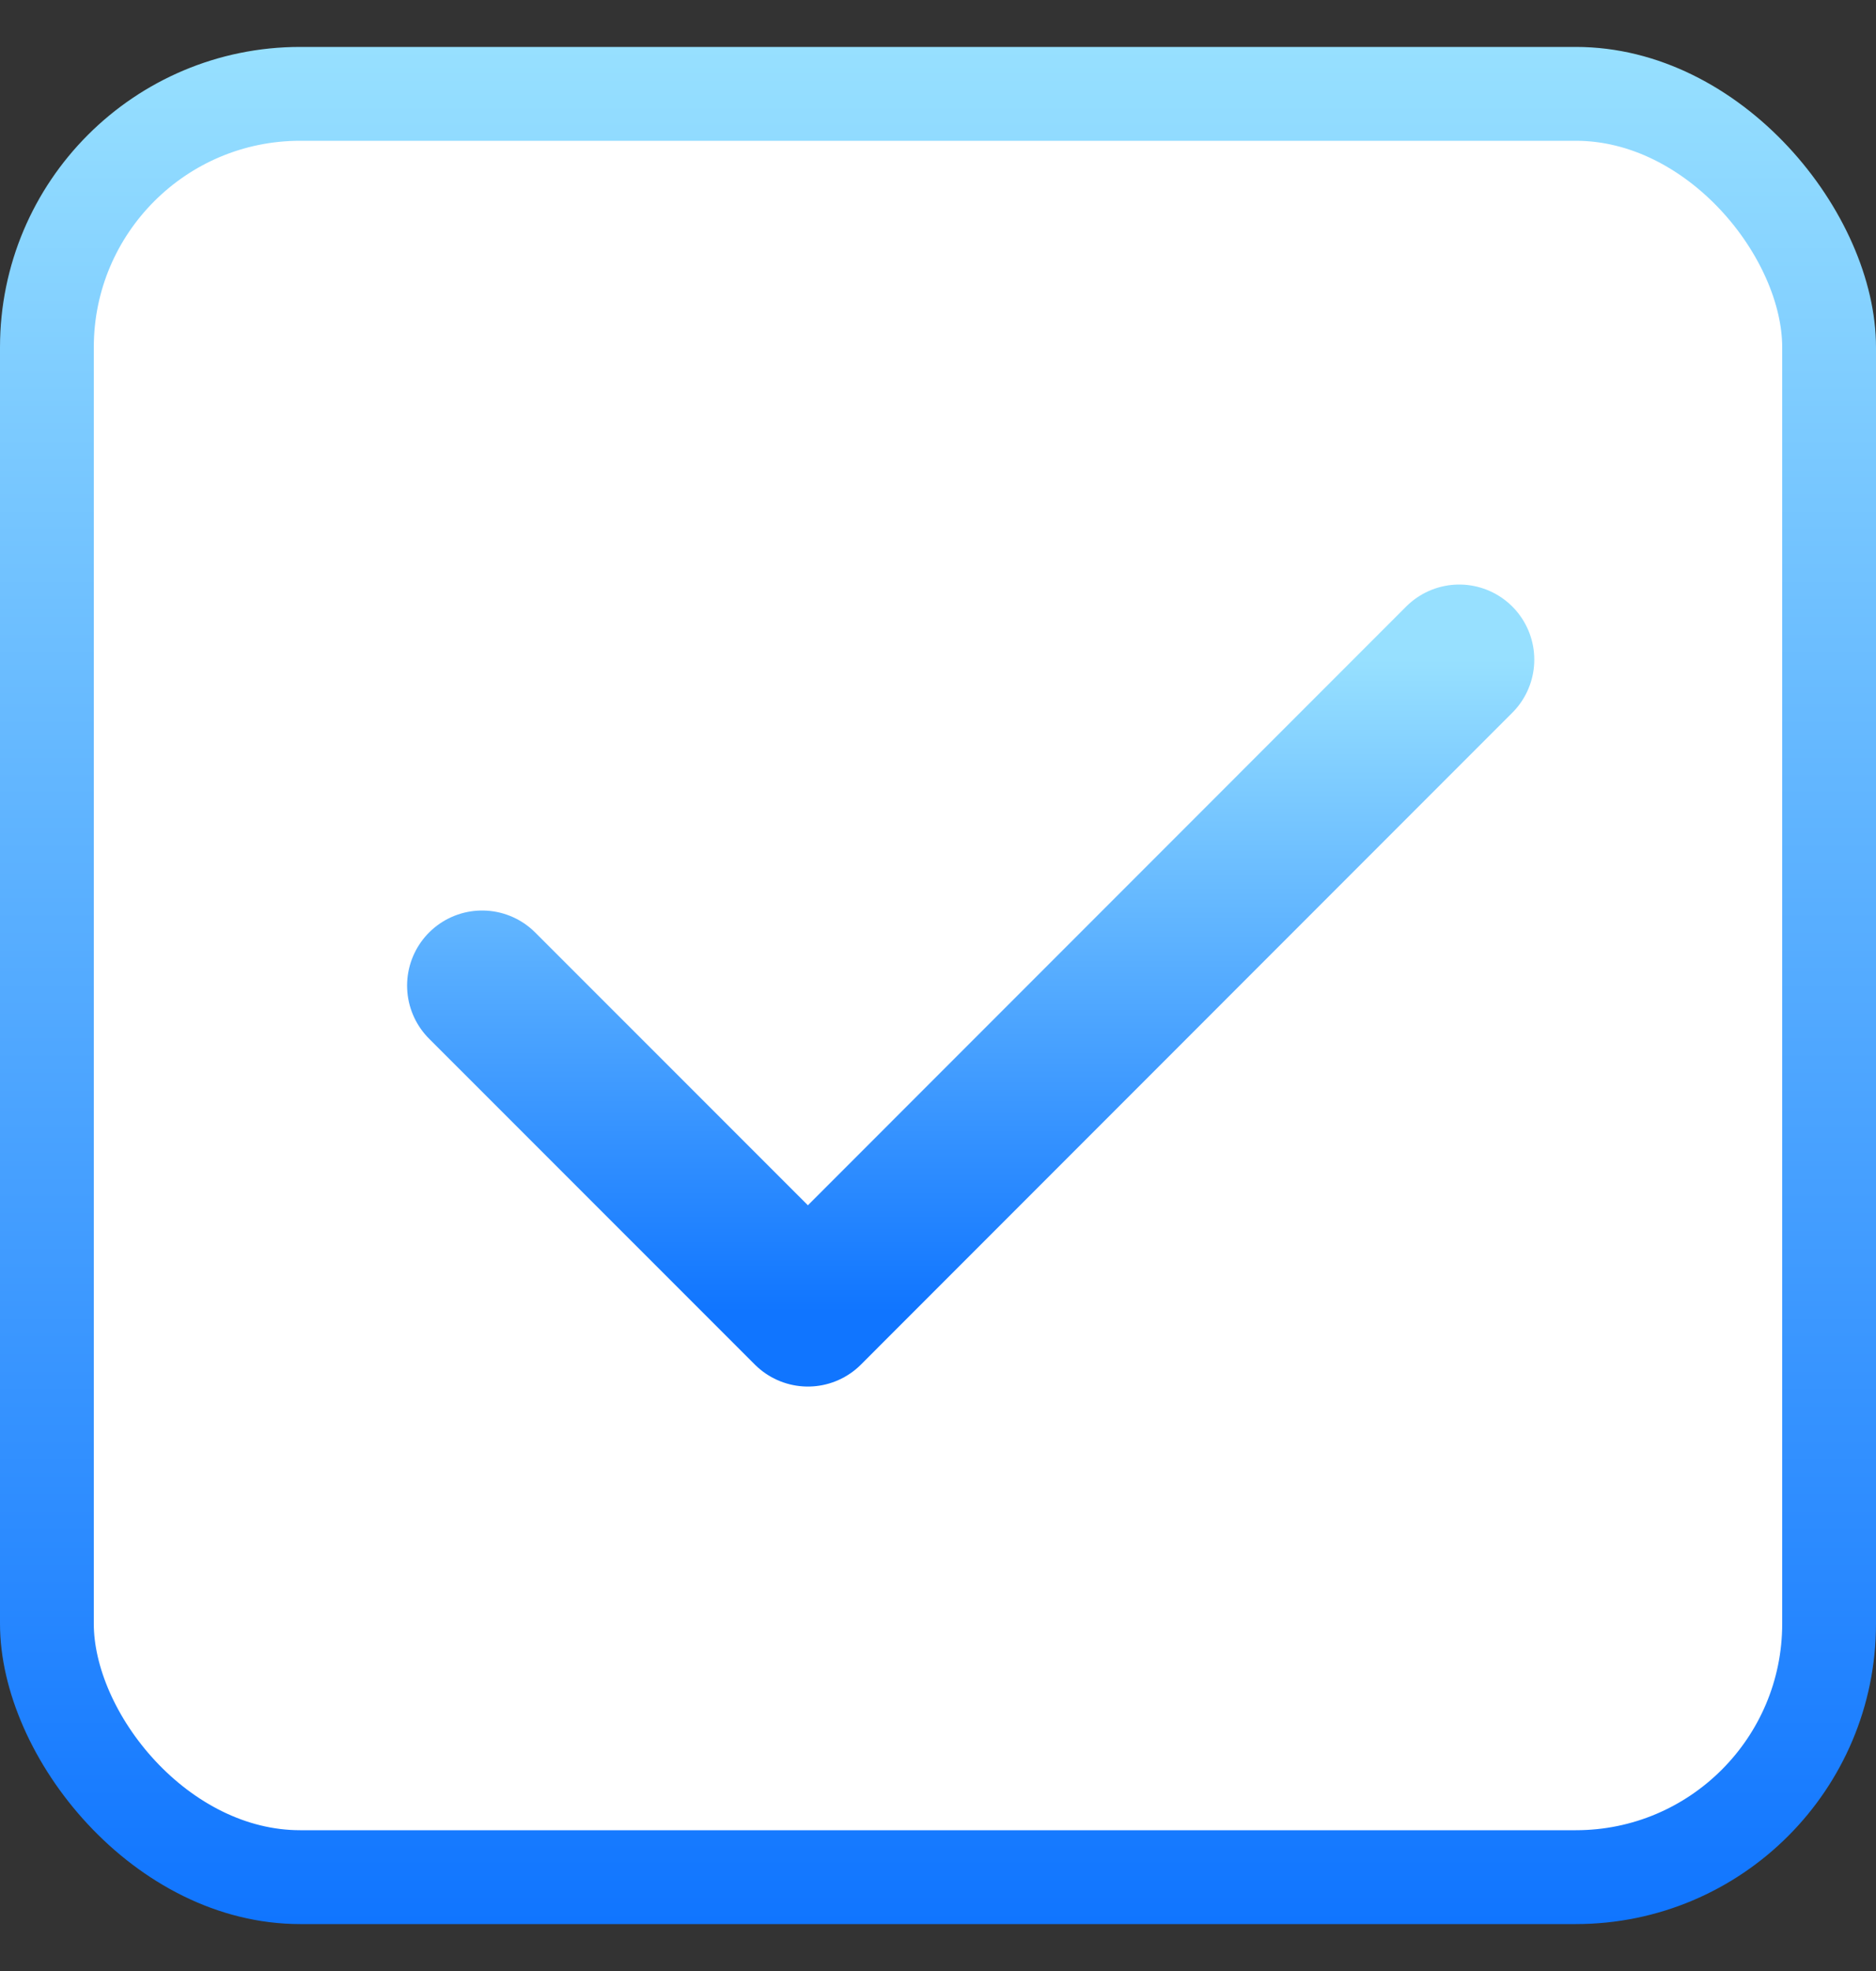 <svg width="20" height="21" viewBox="0 0 20 21" fill="none" xmlns="http://www.w3.org/2000/svg">
<rect x="0" y="0" width="20" height="21" fill="#333333" stroke="none"/>
<g clip-path="url(#clip0_0_108)">
<rect x="0.5" y="1" width="19" height="19" rx="2.7" fill="white" stroke="url(#paint0_linear_0_108)"/>
<g clip-path="url(#clip1_0_108)">
<path d="M5.14 10.501L8.613 13.973L15.557 7.028" stroke="url(#paint1_linear_0_108)" stroke-width="1.6" stroke-linecap="round" stroke-linejoin="round"/>
</g>
</g>
<defs>
<linearGradient id="paint0_linear_0_108" x1="10" y1="0.5" x2="10" y2="20.5" gradientUnits="userSpaceOnUse">
<stop stop-color="#97E0FF"/>
<stop offset="1" stop-color="#1075FF"/>
</linearGradient>
<linearGradient id="paint1_linear_0_108" x1="10.349" y1="7.028" x2="10.349" y2="13.973" gradientUnits="userSpaceOnUse">
<stop stop-color="#97E0FF"/>
<stop offset="1" stop-color="#1075FF"/>
</linearGradient>
<clipPath id="clip0_0_108">
<rect y="0.5" width="20" height="20" rx="3.2" fill="white"/>
</clipPath>
<clipPath id="clip1_0_108">
<rect width="16.667" height="16.667" fill="white" transform="translate(1.667 2.165)"/>
</clipPath>
</defs>
</svg>
